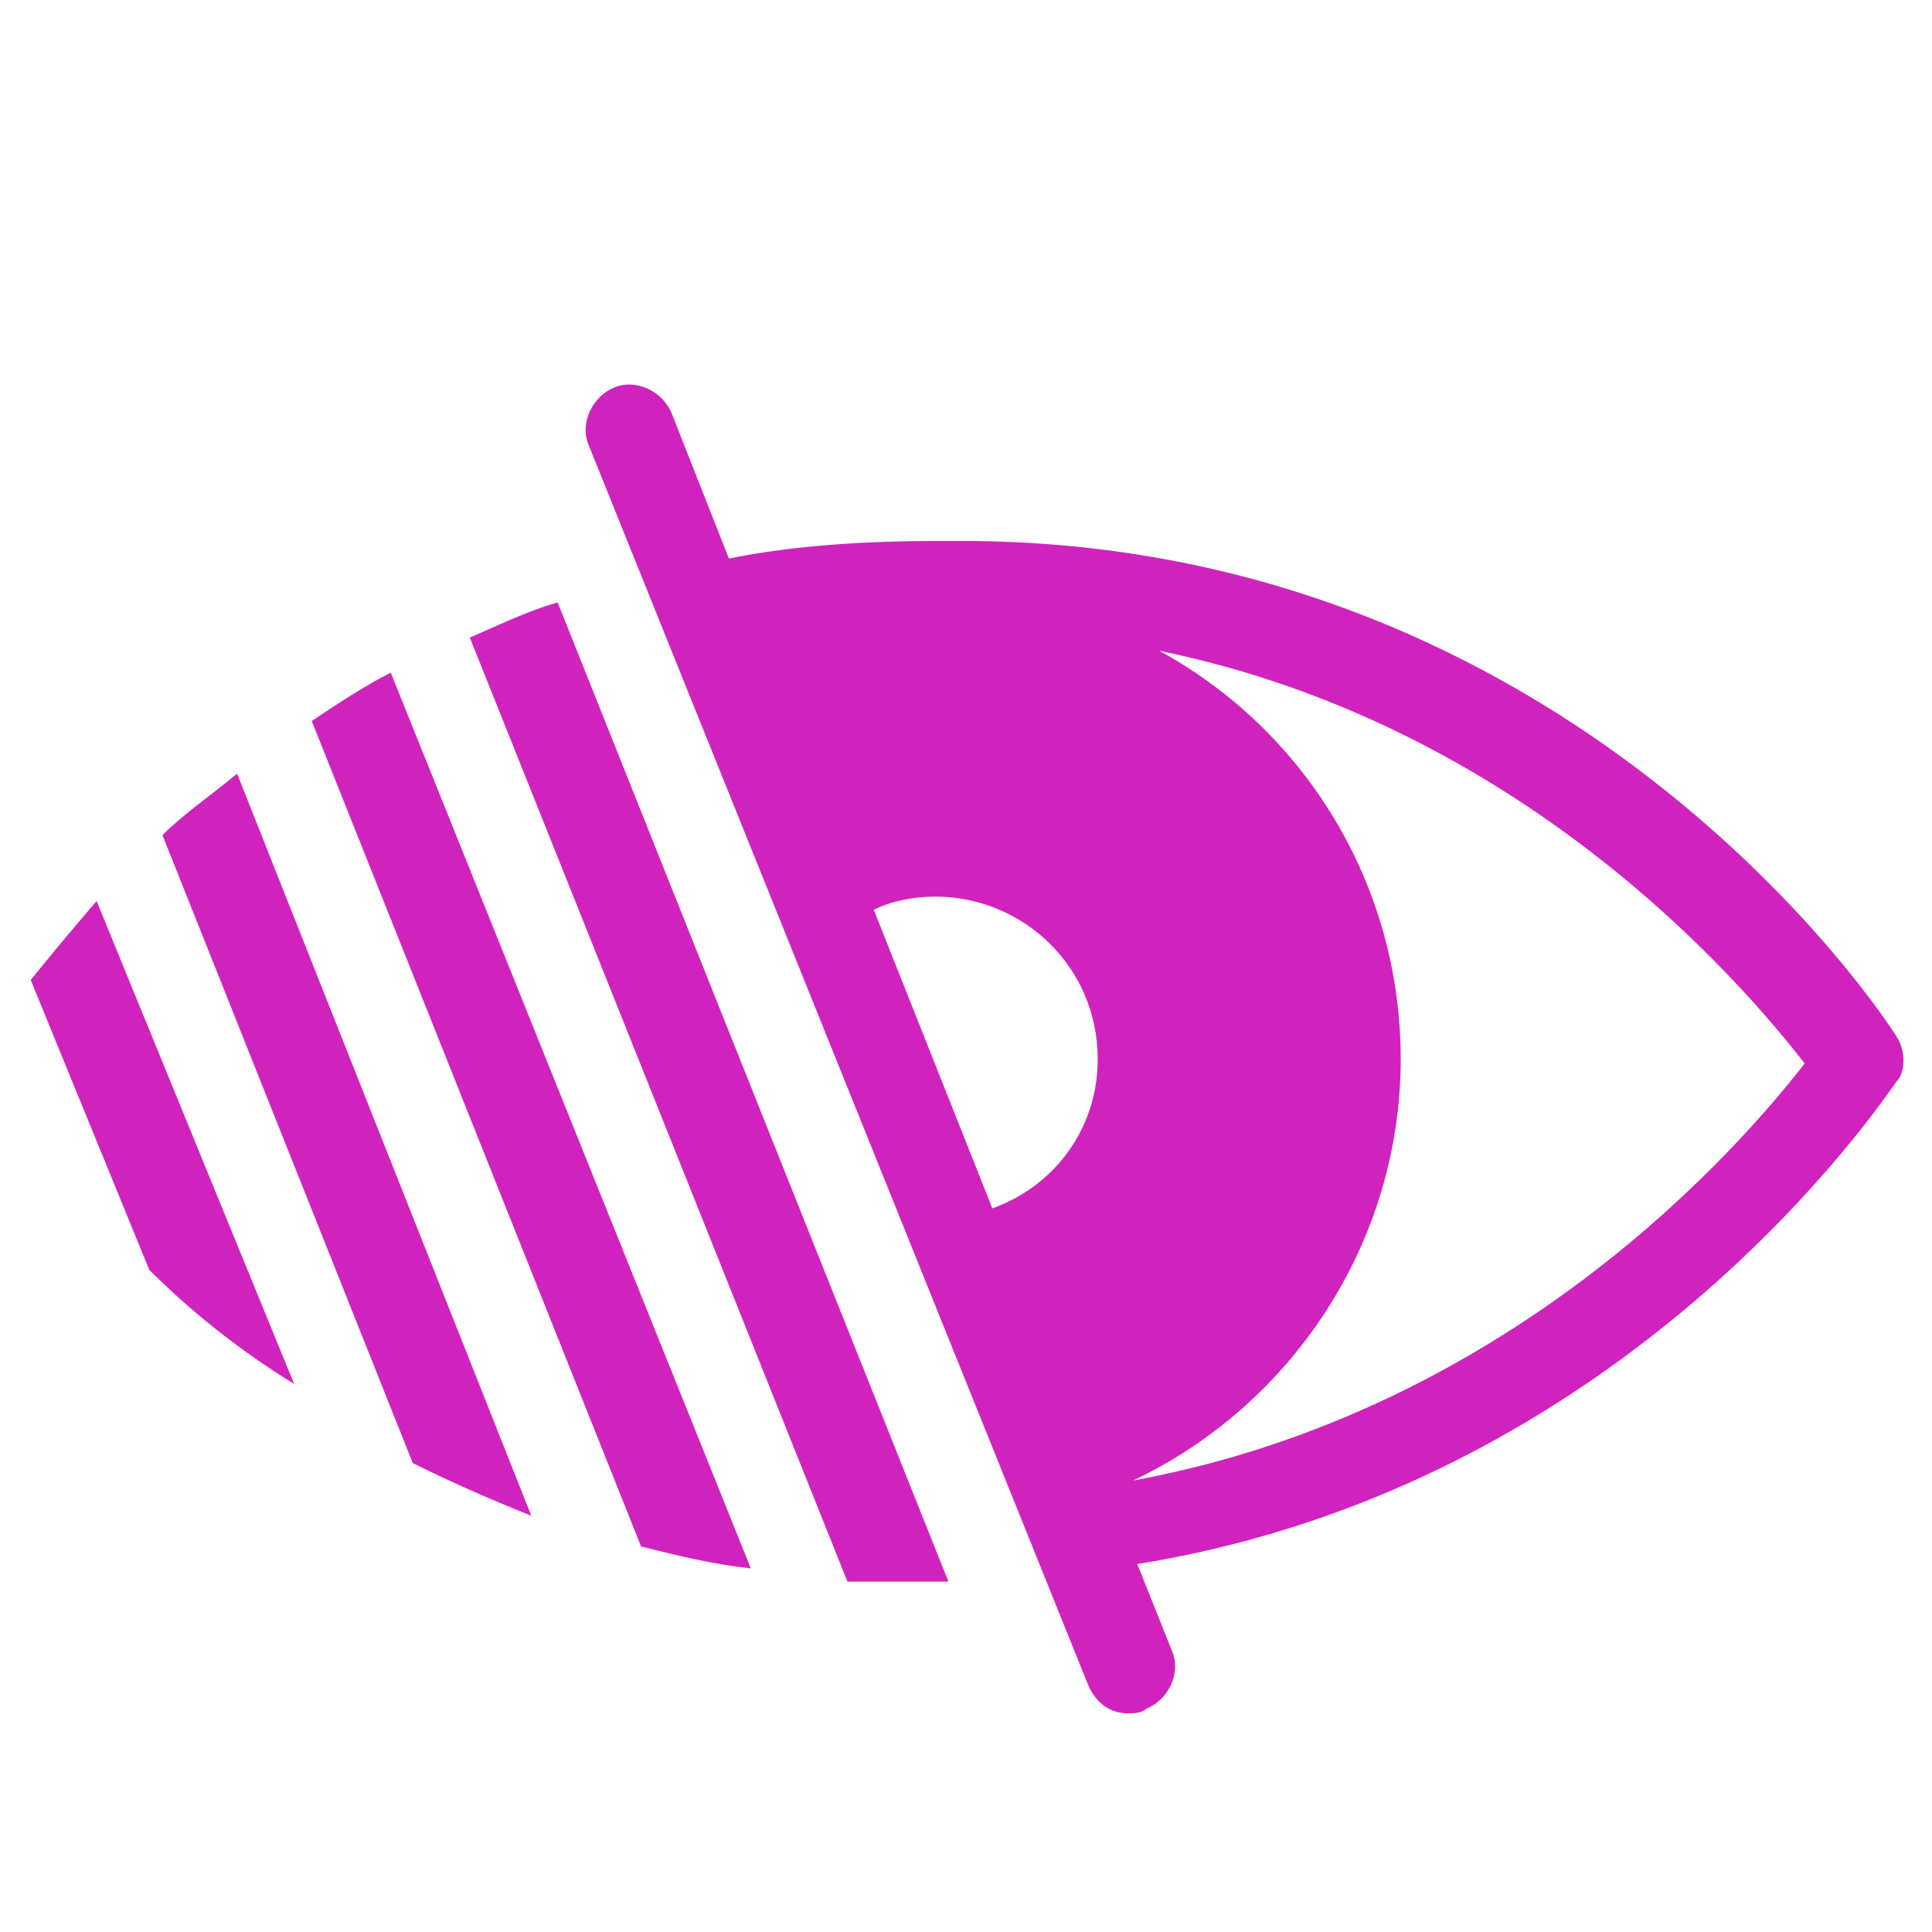 <svg width="100" height="100" viewBox="0 0 100 100" fill="none" xmlns="http://www.w3.org/2000/svg">
<path d="M98.182 53.682C97.5 52.545 81.364 28 49.773 28C49.318 28 49.091 28 48.636 28C44.773 28 41.136 28.227 37.727 28.909L34.773 21.409C34.318 20.273 32.955 19.591 31.818 20.046C30.682 20.5 30 21.864 30.454 23L56.364 87.318C56.818 88.227 57.5 88.682 58.409 88.682C58.636 88.682 59.091 88.682 59.318 88.454C60.455 88 61.136 86.636 60.682 85.5L58.864 80.954C84.318 76.864 97.5 56.864 98.182 55.955C98.636 55.5 98.636 54.364 98.182 53.682ZM58.636 76.636C66.818 72.773 72.5 64.364 72.5 54.818C72.5 45.727 67.5 37.773 60 33.682C78.864 37.545 90.227 50.955 93.409 55.045C90.227 59.136 78.409 73 58.636 76.636ZM48.409 46.409C52.955 46.409 56.818 50.045 56.818 54.818C56.818 58.455 54.545 61.409 51.364 62.545L45.227 47.091C46.136 46.636 47.273 46.409 48.409 46.409Z" fill="#D023BE"/>
<path d="M5 46.636C3.636 48.227 2.5 49.591 1.591 50.727L7.727 65.727C9.773 67.773 12.273 69.818 15.227 71.636L5 46.636Z" fill="#D023BE"/>
<path d="M12.273 40.045C10.909 41.182 9.545 42.091 8.409 43.227L21.364 75.727C23.182 76.636 25.227 77.546 27.5 78.455L12.273 40.045Z" fill="#D023BE"/>
<path d="M28.864 31.182C27.273 31.636 25.909 32.318 24.318 33L43.864 81.864C45 81.864 46.136 81.864 47.273 81.864C47.727 81.864 47.955 81.864 48.409 81.864C48.636 81.864 48.864 81.864 49.091 81.864L28.864 31.182Z" fill="#D023BE"/>
<path d="M20.227 34.818C18.864 35.5 17.5 36.409 16.136 37.318L33.182 80.045C35 80.5 36.818 80.954 38.864 81.182L20.227 34.818Z" fill="#D023BE"/>
</svg>
